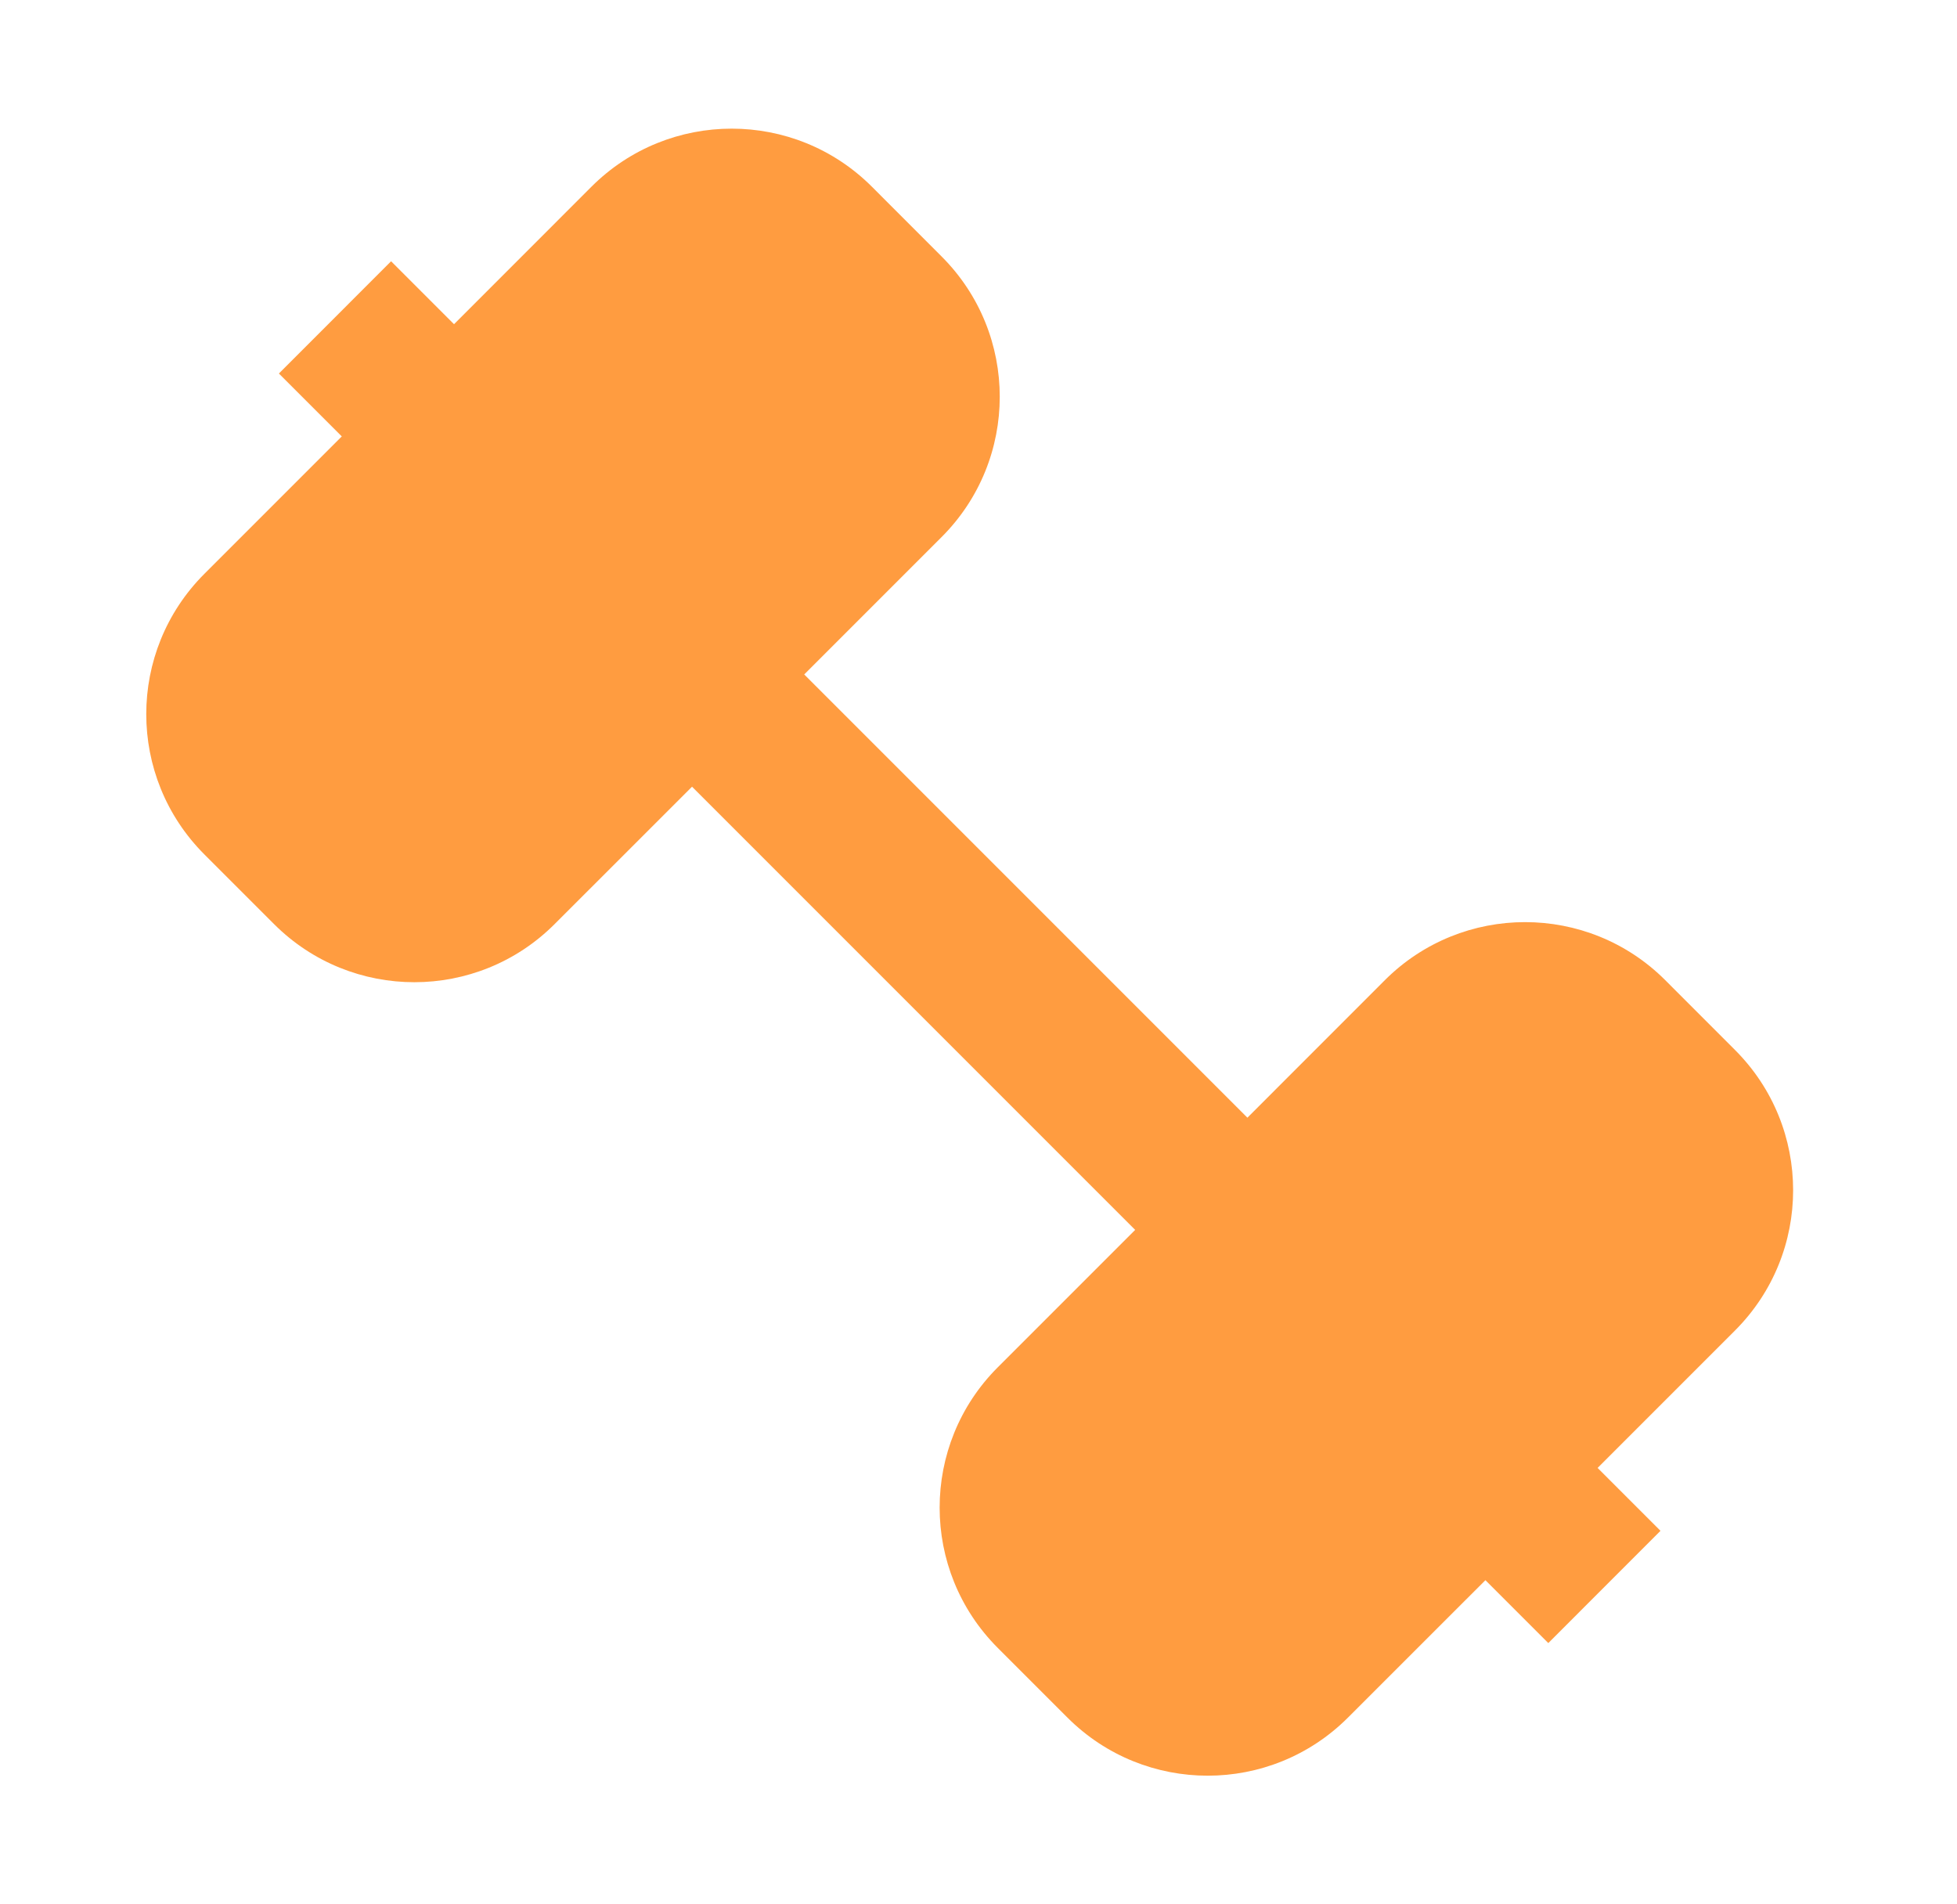 <svg width="37" height="36" viewBox="0 0 37 36" fill="none" xmlns="http://www.w3.org/2000/svg">
<path d="M17.803 4.849C19.268 6.313 19.268 8.687 17.803 10.152L15.205 12.75L23.584 21.129L26.182 18.53C27.647 17.066 30.021 17.066 31.485 18.53L32.803 19.849C34.268 21.313 34.268 23.687 32.803 25.152L30.205 27.75L31.394 28.939L29.273 31.061L28.084 29.872L25.485 32.47C24.021 33.934 21.646 33.934 20.182 32.47L18.864 31.152C17.399 29.687 17.399 27.313 18.864 25.848L21.462 23.25L13.084 14.872L10.485 17.47C9.021 18.934 6.647 18.934 5.182 17.47L3.864 16.152C2.399 14.687 2.399 12.313 3.864 10.848L6.462 8.25L5.273 7.061L7.394 4.939L8.584 6.129L11.182 3.53C12.647 2.066 15.021 2.066 16.485 3.53L17.803 4.849Z" fill="#FF9C40"/>
</svg>
